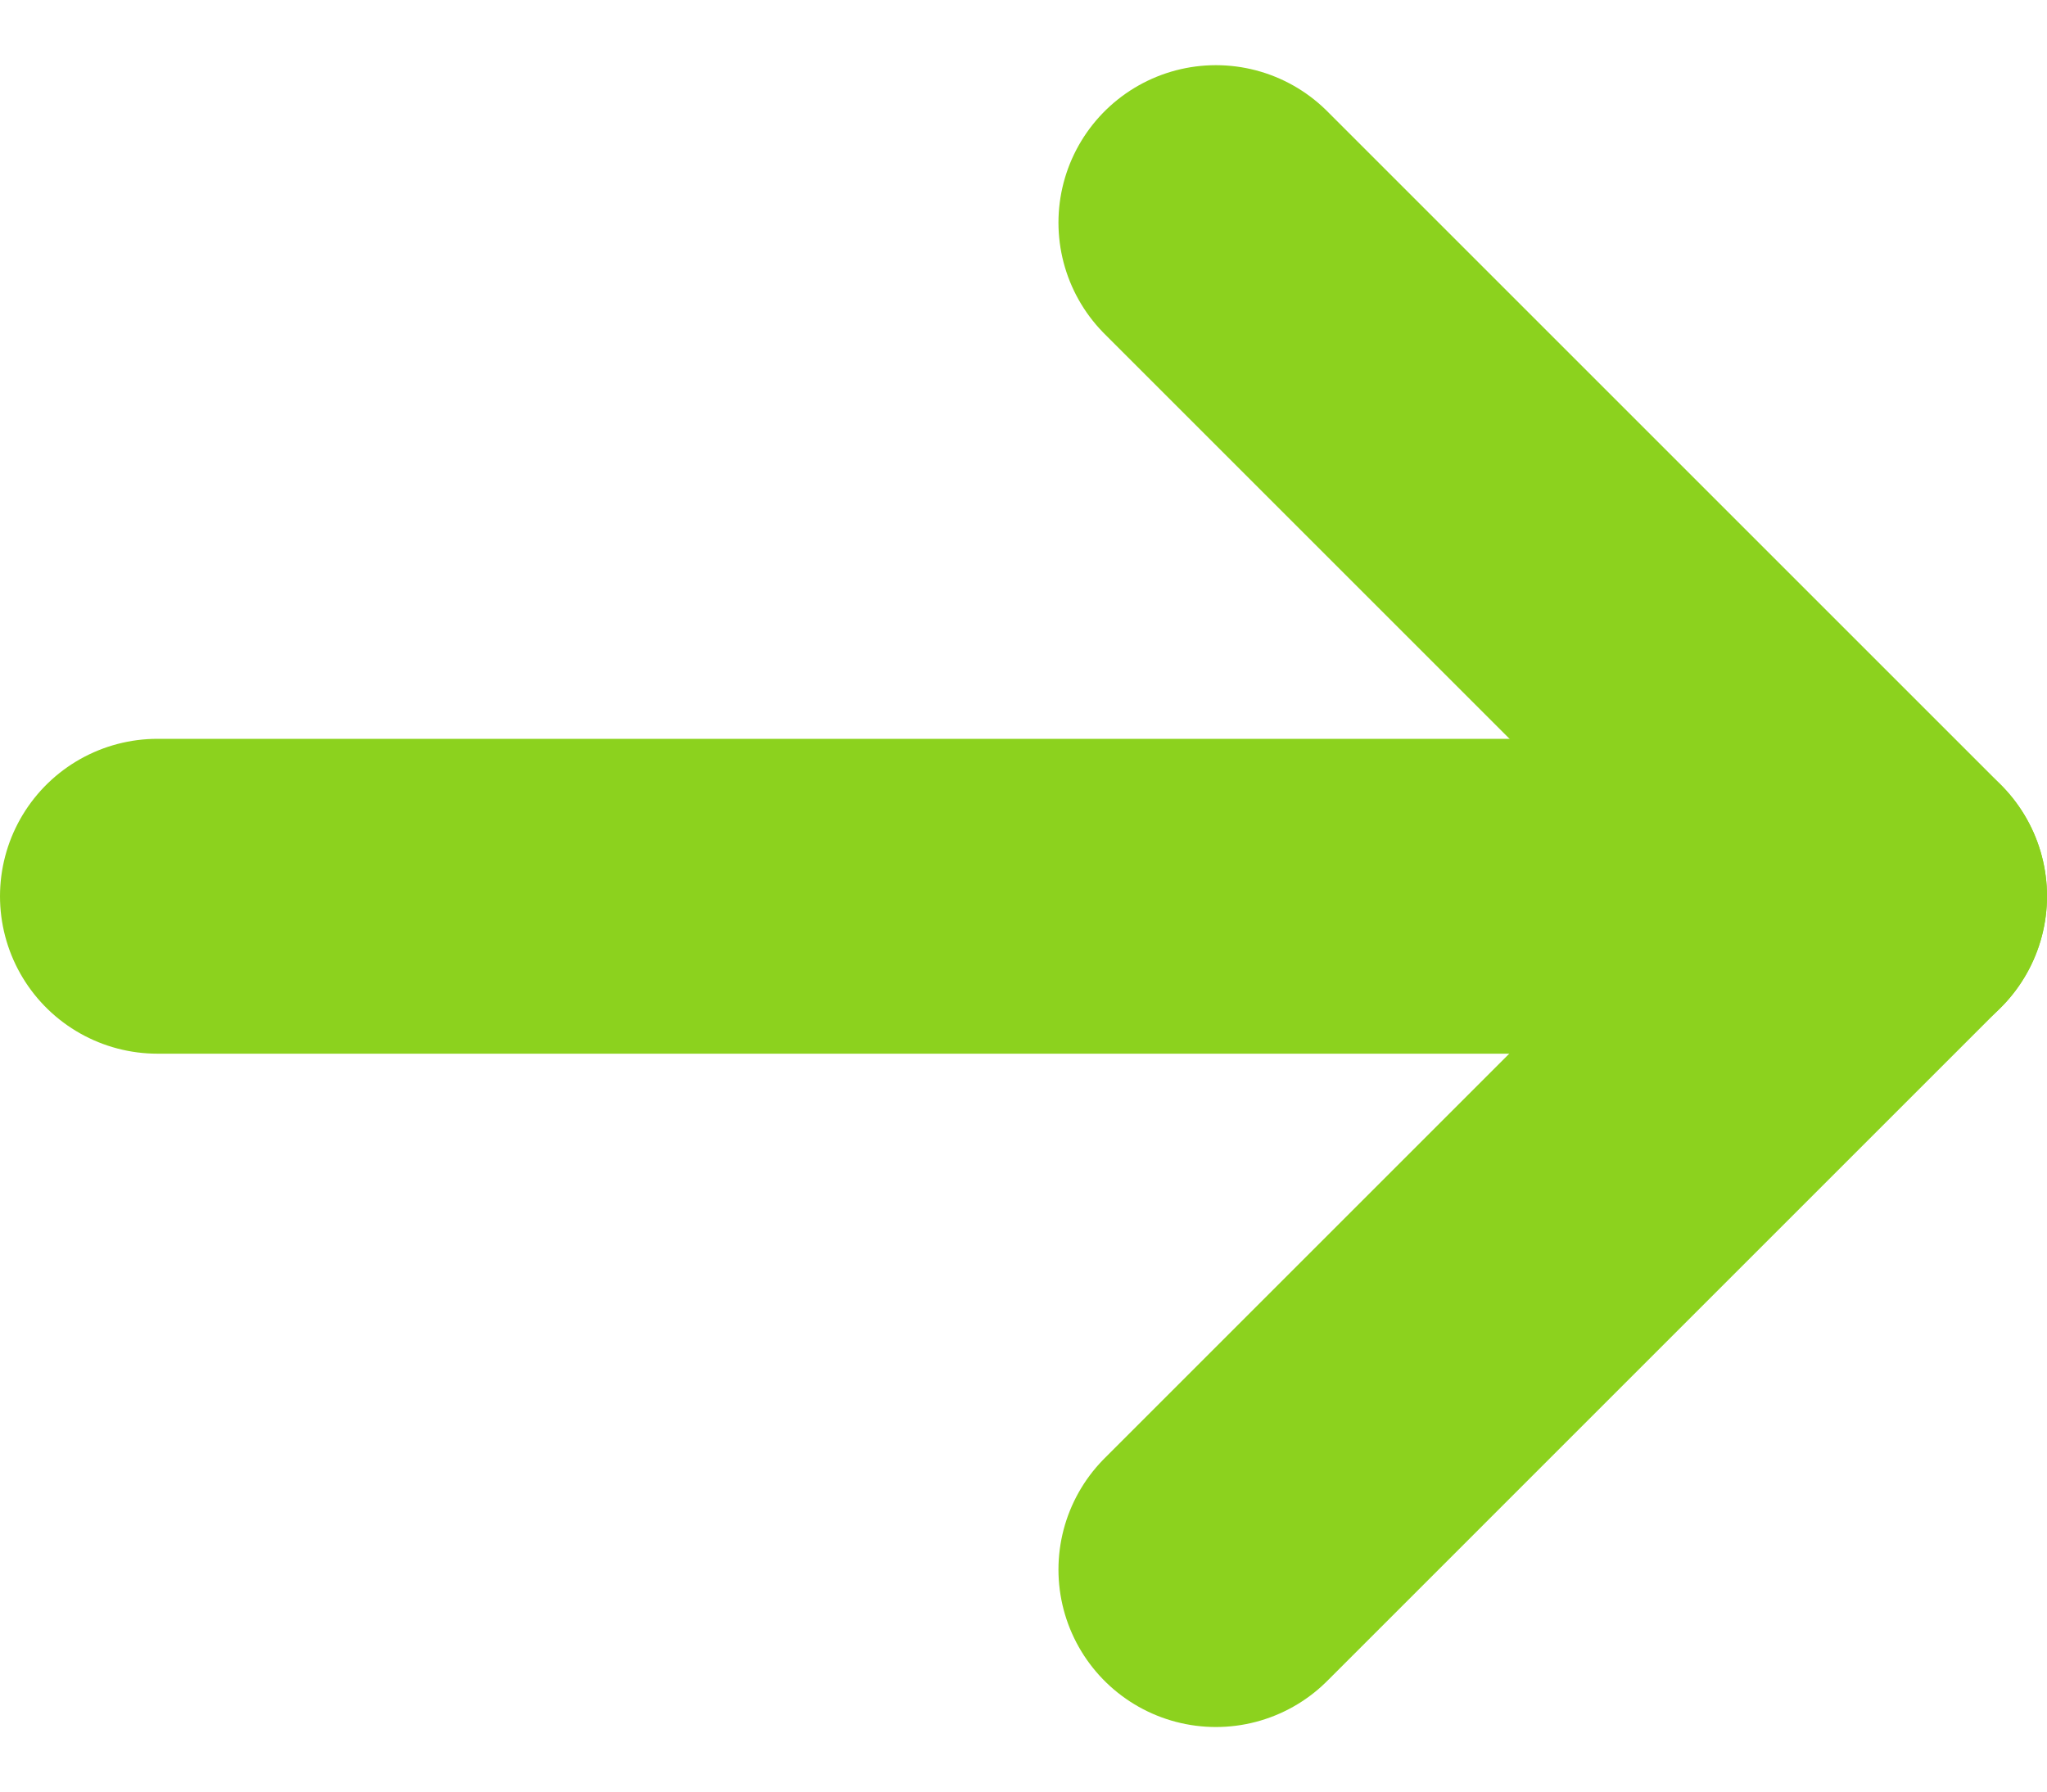 <svg xmlns="http://www.w3.org/2000/svg" width="13" height="11.384" viewBox="0 0 13 11.384"><g transform="translate(1 1.414)"><path d="M25,32H14" transform="translate(-14 -27.721)" fill="none" stroke="#8cd21e" stroke-linecap="round" stroke-linejoin="round" stroke-miterlimit="10" stroke-width="2"/><path d="M36,18l4.278,4.278L36,26.556" transform="translate(-29.278 -18)" fill="none" stroke="#8cd21e" stroke-linecap="round" stroke-linejoin="round" stroke-miterlimit="10" stroke-width="2"/></g></svg>
